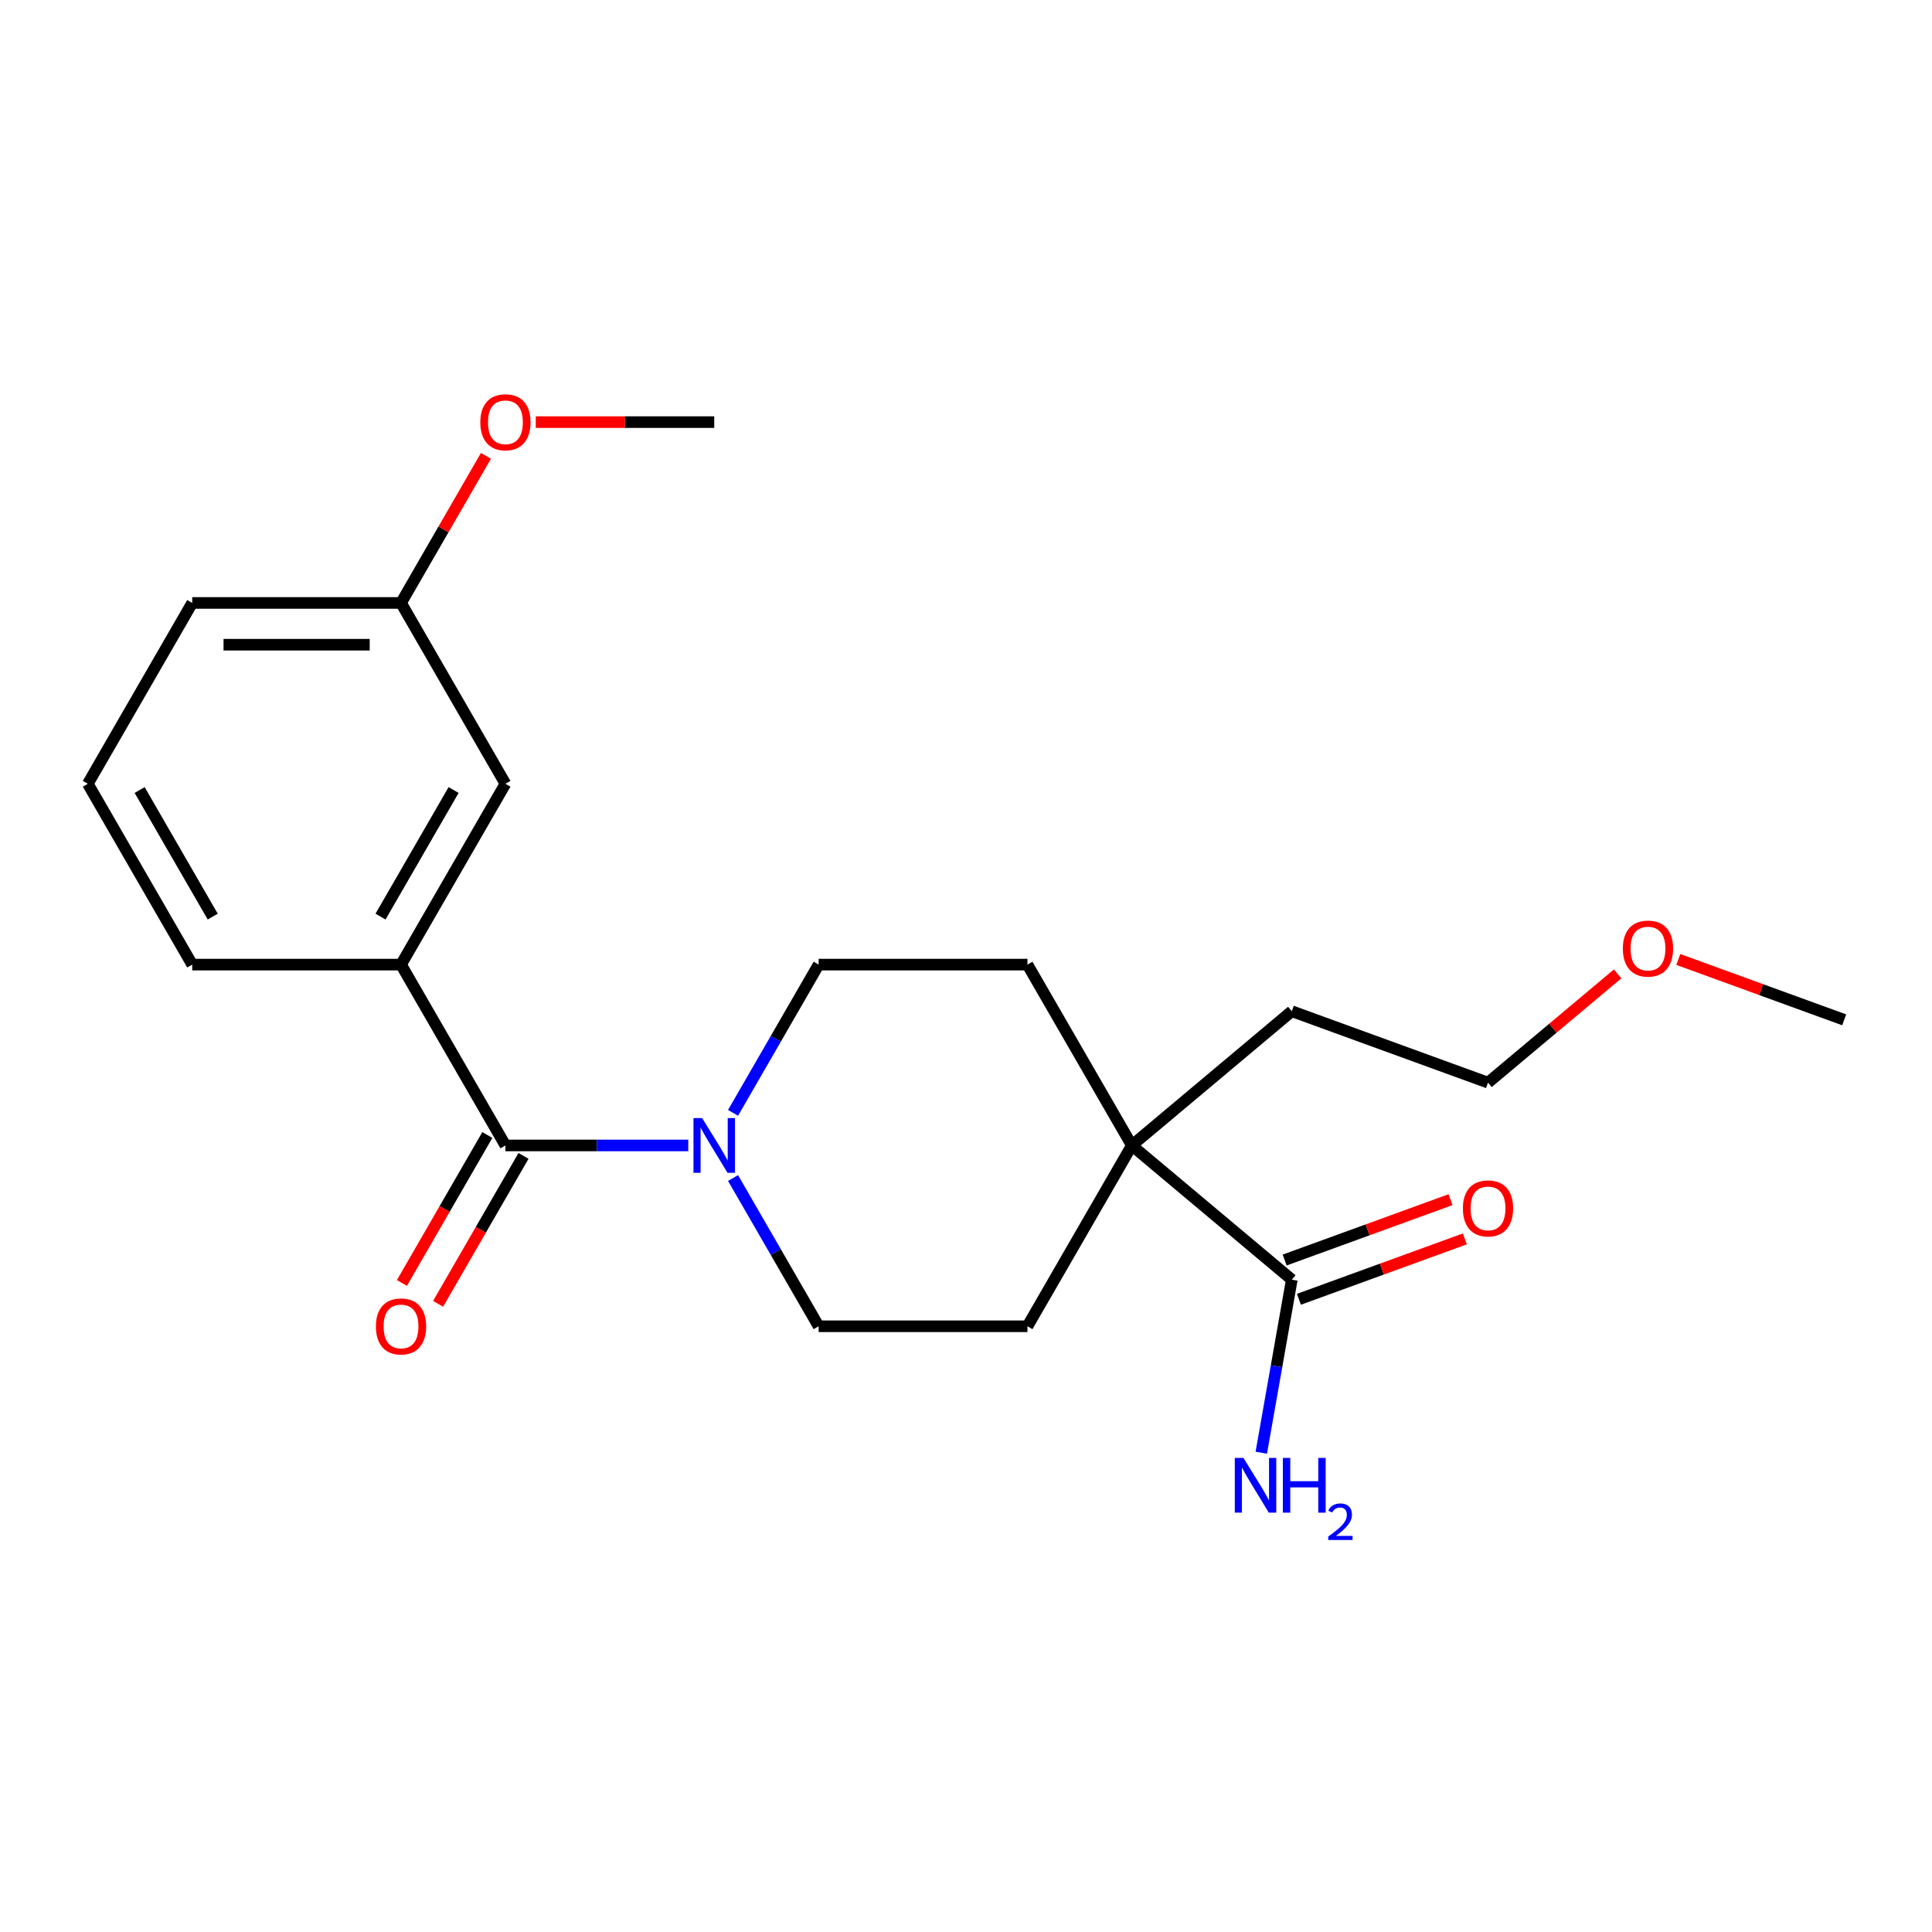 <?xml version='1.0' encoding='iso-8859-1'?>
<svg version='1.1' baseProfile='full'
              xmlns='http://www.w3.org/2000/svg'
                      xmlns:rdkit='http://www.rdkit.org/xml'
                      xmlns:xlink='http://www.w3.org/1999/xlink'
                  xml:space='preserve'
width='1000px' height='1000px' viewBox='0 0 1000 1000'>
<!-- END OF HEADER -->
<rect style='opacity:1.0;fill:#FFFFFF;stroke:none' width='1000' height='1000' x='0' y='0'> </rect>
<path class='bond-0' d='M 261.61,592.879 L 308.927,592.879' style='fill:none;fill-rule:evenodd;stroke:#000000;stroke-width:6px;stroke-linecap:butt;stroke-linejoin:miter;stroke-opacity:1' />
<path class='bond-0' d='M 308.927,592.879 L 356.245,592.879' style='fill:none;fill-rule:evenodd;stroke:#0000FF;stroke-width:6px;stroke-linecap:butt;stroke-linejoin:miter;stroke-opacity:1' />
<path class='bond-1' d='M 261.61,592.879 L 207.571,499.281' style='fill:none;fill-rule:evenodd;stroke:#000000;stroke-width:6px;stroke-linecap:butt;stroke-linejoin:miter;stroke-opacity:1' />
<path class='bond-6' d='M 252.25,587.475 L 230.144,625.763' style='fill:none;fill-rule:evenodd;stroke:#000000;stroke-width:6px;stroke-linecap:butt;stroke-linejoin:miter;stroke-opacity:1' />
<path class='bond-6' d='M 230.144,625.763 L 208.039,664.051' style='fill:none;fill-rule:evenodd;stroke:#FF0000;stroke-width:6px;stroke-linecap:butt;stroke-linejoin:miter;stroke-opacity:1' />
<path class='bond-6' d='M 270.969,598.283 L 248.864,636.571' style='fill:none;fill-rule:evenodd;stroke:#000000;stroke-width:6px;stroke-linecap:butt;stroke-linejoin:miter;stroke-opacity:1' />
<path class='bond-6' d='M 248.864,636.571 L 226.758,674.859' style='fill:none;fill-rule:evenodd;stroke:#FF0000;stroke-width:6px;stroke-linecap:butt;stroke-linejoin:miter;stroke-opacity:1' />
<path class='bond-4' d='M 379.422,576.017 L 401.574,537.649' style='fill:none;fill-rule:evenodd;stroke:#0000FF;stroke-width:6px;stroke-linecap:butt;stroke-linejoin:miter;stroke-opacity:1' />
<path class='bond-4' d='M 401.574,537.649 L 423.726,499.281' style='fill:none;fill-rule:evenodd;stroke:#000000;stroke-width:6px;stroke-linecap:butt;stroke-linejoin:miter;stroke-opacity:1' />
<path class='bond-5' d='M 379.422,609.741 L 401.574,648.109' style='fill:none;fill-rule:evenodd;stroke:#0000FF;stroke-width:6px;stroke-linecap:butt;stroke-linejoin:miter;stroke-opacity:1' />
<path class='bond-5' d='M 401.574,648.109 L 423.726,686.477' style='fill:none;fill-rule:evenodd;stroke:#000000;stroke-width:6px;stroke-linecap:butt;stroke-linejoin:miter;stroke-opacity:1' />
<path class='bond-7' d='M 207.571,499.281 L 261.61,405.683' style='fill:none;fill-rule:evenodd;stroke:#000000;stroke-width:6px;stroke-linecap:butt;stroke-linejoin:miter;stroke-opacity:1' />
<path class='bond-7' d='M 196.957,474.434 L 234.784,408.915' style='fill:none;fill-rule:evenodd;stroke:#000000;stroke-width:6px;stroke-linecap:butt;stroke-linejoin:miter;stroke-opacity:1' />
<path class='bond-13' d='M 207.571,499.281 L 99.493,499.281' style='fill:none;fill-rule:evenodd;stroke:#000000;stroke-width:6px;stroke-linecap:butt;stroke-linejoin:miter;stroke-opacity:1' />
<path class='bond-2' d='M 668.634,662.35 L 585.842,592.879' style='fill:none;fill-rule:evenodd;stroke:#000000;stroke-width:6px;stroke-linecap:butt;stroke-linejoin:miter;stroke-opacity:1' />
<path class='bond-10' d='M 672.331,672.506 L 715.259,656.881' style='fill:none;fill-rule:evenodd;stroke:#000000;stroke-width:6px;stroke-linecap:butt;stroke-linejoin:miter;stroke-opacity:1' />
<path class='bond-10' d='M 715.259,656.881 L 758.188,641.256' style='fill:none;fill-rule:evenodd;stroke:#FF0000;stroke-width:6px;stroke-linecap:butt;stroke-linejoin:miter;stroke-opacity:1' />
<path class='bond-10' d='M 664.938,652.194 L 707.866,636.569' style='fill:none;fill-rule:evenodd;stroke:#000000;stroke-width:6px;stroke-linecap:butt;stroke-linejoin:miter;stroke-opacity:1' />
<path class='bond-10' d='M 707.866,636.569 L 750.795,620.944' style='fill:none;fill-rule:evenodd;stroke:#FF0000;stroke-width:6px;stroke-linecap:butt;stroke-linejoin:miter;stroke-opacity:1' />
<path class='bond-11' d='M 668.634,662.35 L 660.737,707.137' style='fill:none;fill-rule:evenodd;stroke:#000000;stroke-width:6px;stroke-linecap:butt;stroke-linejoin:miter;stroke-opacity:1' />
<path class='bond-11' d='M 660.737,707.137 L 652.84,751.923' style='fill:none;fill-rule:evenodd;stroke:#0000FF;stroke-width:6px;stroke-linecap:butt;stroke-linejoin:miter;stroke-opacity:1' />
<path class='bond-3' d='M 585.842,592.879 L 531.803,686.477' style='fill:none;fill-rule:evenodd;stroke:#000000;stroke-width:6px;stroke-linecap:butt;stroke-linejoin:miter;stroke-opacity:1' />
<path class='bond-15' d='M 585.842,592.879 L 668.634,523.408' style='fill:none;fill-rule:evenodd;stroke:#000000;stroke-width:6px;stroke-linecap:butt;stroke-linejoin:miter;stroke-opacity:1' />
<path class='bond-22' d='M 585.842,592.879 L 531.803,499.281' style='fill:none;fill-rule:evenodd;stroke:#000000;stroke-width:6px;stroke-linecap:butt;stroke-linejoin:miter;stroke-opacity:1' />
<path class='bond-8' d='M 423.726,499.281 L 531.803,499.281' style='fill:none;fill-rule:evenodd;stroke:#000000;stroke-width:6px;stroke-linecap:butt;stroke-linejoin:miter;stroke-opacity:1' />
<path class='bond-9' d='M 423.726,686.477 L 531.803,686.477' style='fill:none;fill-rule:evenodd;stroke:#000000;stroke-width:6px;stroke-linecap:butt;stroke-linejoin:miter;stroke-opacity:1' />
<path class='bond-12' d='M 261.61,405.683 L 207.571,312.085' style='fill:none;fill-rule:evenodd;stroke:#000000;stroke-width:6px;stroke-linecap:butt;stroke-linejoin:miter;stroke-opacity:1' />
<path class='bond-14' d='M 207.571,312.085 L 229.549,274.017' style='fill:none;fill-rule:evenodd;stroke:#000000;stroke-width:6px;stroke-linecap:butt;stroke-linejoin:miter;stroke-opacity:1' />
<path class='bond-14' d='M 229.549,274.017 L 251.528,235.949' style='fill:none;fill-rule:evenodd;stroke:#FF0000;stroke-width:6px;stroke-linecap:butt;stroke-linejoin:miter;stroke-opacity:1' />
<path class='bond-23' d='M 207.571,312.085 L 99.493,312.085' style='fill:none;fill-rule:evenodd;stroke:#000000;stroke-width:6px;stroke-linecap:butt;stroke-linejoin:miter;stroke-opacity:1' />
<path class='bond-23' d='M 191.359,333.701 L 115.705,333.701' style='fill:none;fill-rule:evenodd;stroke:#000000;stroke-width:6px;stroke-linecap:butt;stroke-linejoin:miter;stroke-opacity:1' />
<path class='bond-16' d='M 99.493,499.281 L 45.455,405.683' style='fill:none;fill-rule:evenodd;stroke:#000000;stroke-width:6px;stroke-linecap:butt;stroke-linejoin:miter;stroke-opacity:1' />
<path class='bond-16' d='M 110.107,474.434 L 72.28,408.915' style='fill:none;fill-rule:evenodd;stroke:#000000;stroke-width:6px;stroke-linecap:butt;stroke-linejoin:miter;stroke-opacity:1' />
<path class='bond-20' d='M 277.311,218.487 L 323.499,218.487' style='fill:none;fill-rule:evenodd;stroke:#FF0000;stroke-width:6px;stroke-linecap:butt;stroke-linejoin:miter;stroke-opacity:1' />
<path class='bond-20' d='M 323.499,218.487 L 369.687,218.487' style='fill:none;fill-rule:evenodd;stroke:#000000;stroke-width:6px;stroke-linecap:butt;stroke-linejoin:miter;stroke-opacity:1' />
<path class='bond-19' d='M 668.634,523.408 L 770.194,560.373' style='fill:none;fill-rule:evenodd;stroke:#000000;stroke-width:6px;stroke-linecap:butt;stroke-linejoin:miter;stroke-opacity:1' />
<path class='bond-18' d='M 45.455,405.683 L 99.493,312.085' style='fill:none;fill-rule:evenodd;stroke:#000000;stroke-width:6px;stroke-linecap:butt;stroke-linejoin:miter;stroke-opacity:1' />
<path class='bond-17' d='M 837.284,504.077 L 803.739,532.225' style='fill:none;fill-rule:evenodd;stroke:#FF0000;stroke-width:6px;stroke-linecap:butt;stroke-linejoin:miter;stroke-opacity:1' />
<path class='bond-17' d='M 803.739,532.225 L 770.194,560.373' style='fill:none;fill-rule:evenodd;stroke:#000000;stroke-width:6px;stroke-linecap:butt;stroke-linejoin:miter;stroke-opacity:1' />
<path class='bond-21' d='M 868.688,496.617 L 911.617,512.242' style='fill:none;fill-rule:evenodd;stroke:#FF0000;stroke-width:6px;stroke-linecap:butt;stroke-linejoin:miter;stroke-opacity:1' />
<path class='bond-21' d='M 911.617,512.242 L 954.545,527.866' style='fill:none;fill-rule:evenodd;stroke:#000000;stroke-width:6px;stroke-linecap:butt;stroke-linejoin:miter;stroke-opacity:1' />
<path  class='atom-1' d='M 363.427 578.719
L 372.707 593.719
Q 373.627 595.199, 375.107 597.879
Q 376.587 600.559, 376.667 600.719
L 376.667 578.719
L 380.427 578.719
L 380.427 607.039
L 376.547 607.039
L 366.587 590.639
Q 365.427 588.719, 364.187 586.519
Q 362.987 584.319, 362.627 583.639
L 362.627 607.039
L 358.947 607.039
L 358.947 578.719
L 363.427 578.719
' fill='#0000FF'/>
<path  class='atom-7' d='M 194.571 686.557
Q 194.571 679.757, 197.931 675.957
Q 201.291 672.157, 207.571 672.157
Q 213.851 672.157, 217.211 675.957
Q 220.571 679.757, 220.571 686.557
Q 220.571 693.437, 217.171 697.357
Q 213.771 701.237, 207.571 701.237
Q 201.331 701.237, 197.931 697.357
Q 194.571 693.477, 194.571 686.557
M 207.571 698.037
Q 211.891 698.037, 214.211 695.157
Q 216.571 692.237, 216.571 686.557
Q 216.571 680.997, 214.211 678.197
Q 211.891 675.357, 207.571 675.357
Q 203.251 675.357, 200.891 678.157
Q 198.571 680.957, 198.571 686.557
Q 198.571 692.277, 200.891 695.157
Q 203.251 698.037, 207.571 698.037
' fill='#FF0000'/>
<path  class='atom-11' d='M 757.194 625.465
Q 757.194 618.665, 760.554 614.865
Q 763.914 611.065, 770.194 611.065
Q 776.474 611.065, 779.834 614.865
Q 783.194 618.665, 783.194 625.465
Q 783.194 632.345, 779.794 636.265
Q 776.394 640.145, 770.194 640.145
Q 763.954 640.145, 760.554 636.265
Q 757.194 632.385, 757.194 625.465
M 770.194 636.945
Q 774.514 636.945, 776.834 634.065
Q 779.194 631.145, 779.194 625.465
Q 779.194 619.905, 776.834 617.105
Q 774.514 614.265, 770.194 614.265
Q 765.874 614.265, 763.514 617.065
Q 761.194 619.865, 761.194 625.465
Q 761.194 631.185, 763.514 634.065
Q 765.874 636.945, 770.194 636.945
' fill='#FF0000'/>
<path  class='atom-12' d='M 643.607 754.625
L 652.887 769.625
Q 653.807 771.105, 655.287 773.785
Q 656.767 776.465, 656.847 776.625
L 656.847 754.625
L 660.607 754.625
L 660.607 782.945
L 656.727 782.945
L 646.767 766.545
Q 645.607 764.625, 644.367 762.425
Q 643.167 760.225, 642.807 759.545
L 642.807 782.945
L 639.127 782.945
L 639.127 754.625
L 643.607 754.625
' fill='#0000FF'/>
<path  class='atom-12' d='M 664.007 754.625
L 667.847 754.625
L 667.847 766.665
L 682.327 766.665
L 682.327 754.625
L 686.167 754.625
L 686.167 782.945
L 682.327 782.945
L 682.327 769.865
L 667.847 769.865
L 667.847 782.945
L 664.007 782.945
L 664.007 754.625
' fill='#0000FF'/>
<path  class='atom-12' d='M 687.539 781.952
Q 688.226 780.183, 689.863 779.206
Q 691.499 778.203, 693.77 778.203
Q 696.595 778.203, 698.179 779.734
Q 699.763 781.265, 699.763 783.984
Q 699.763 786.756, 697.703 789.344
Q 695.671 791.931, 691.447 794.993
L 700.079 794.993
L 700.079 797.105
L 687.487 797.105
L 687.487 795.336
Q 690.971 792.855, 693.031 791.007
Q 695.116 789.159, 696.119 787.496
Q 697.123 785.832, 697.123 784.116
Q 697.123 782.321, 696.225 781.318
Q 695.327 780.315, 693.77 780.315
Q 692.265 780.315, 691.262 780.922
Q 690.259 781.529, 689.546 782.876
L 687.539 781.952
' fill='#0000FF'/>
<path  class='atom-15' d='M 248.61 218.567
Q 248.61 211.767, 251.97 207.967
Q 255.33 204.167, 261.61 204.167
Q 267.89 204.167, 271.25 207.967
Q 274.61 211.767, 274.61 218.567
Q 274.61 225.447, 271.21 229.367
Q 267.81 233.247, 261.61 233.247
Q 255.37 233.247, 251.97 229.367
Q 248.61 225.487, 248.61 218.567
M 261.61 230.047
Q 265.93 230.047, 268.25 227.167
Q 270.61 224.247, 270.61 218.567
Q 270.61 213.007, 268.25 210.207
Q 265.93 207.367, 261.61 207.367
Q 257.29 207.367, 254.93 210.167
Q 252.61 212.967, 252.61 218.567
Q 252.61 224.287, 254.93 227.167
Q 257.29 230.047, 261.61 230.047
' fill='#FF0000'/>
<path  class='atom-18' d='M 839.986 490.982
Q 839.986 484.182, 843.346 480.382
Q 846.706 476.582, 852.986 476.582
Q 859.266 476.582, 862.626 480.382
Q 865.986 484.182, 865.986 490.982
Q 865.986 497.862, 862.586 501.782
Q 859.186 505.662, 852.986 505.662
Q 846.746 505.662, 843.346 501.782
Q 839.986 497.902, 839.986 490.982
M 852.986 502.462
Q 857.306 502.462, 859.626 499.582
Q 861.986 496.662, 861.986 490.982
Q 861.986 485.422, 859.626 482.622
Q 857.306 479.782, 852.986 479.782
Q 848.666 479.782, 846.306 482.582
Q 843.986 485.382, 843.986 490.982
Q 843.986 496.702, 846.306 499.582
Q 848.666 502.462, 852.986 502.462
' fill='#FF0000'/>
</svg>
